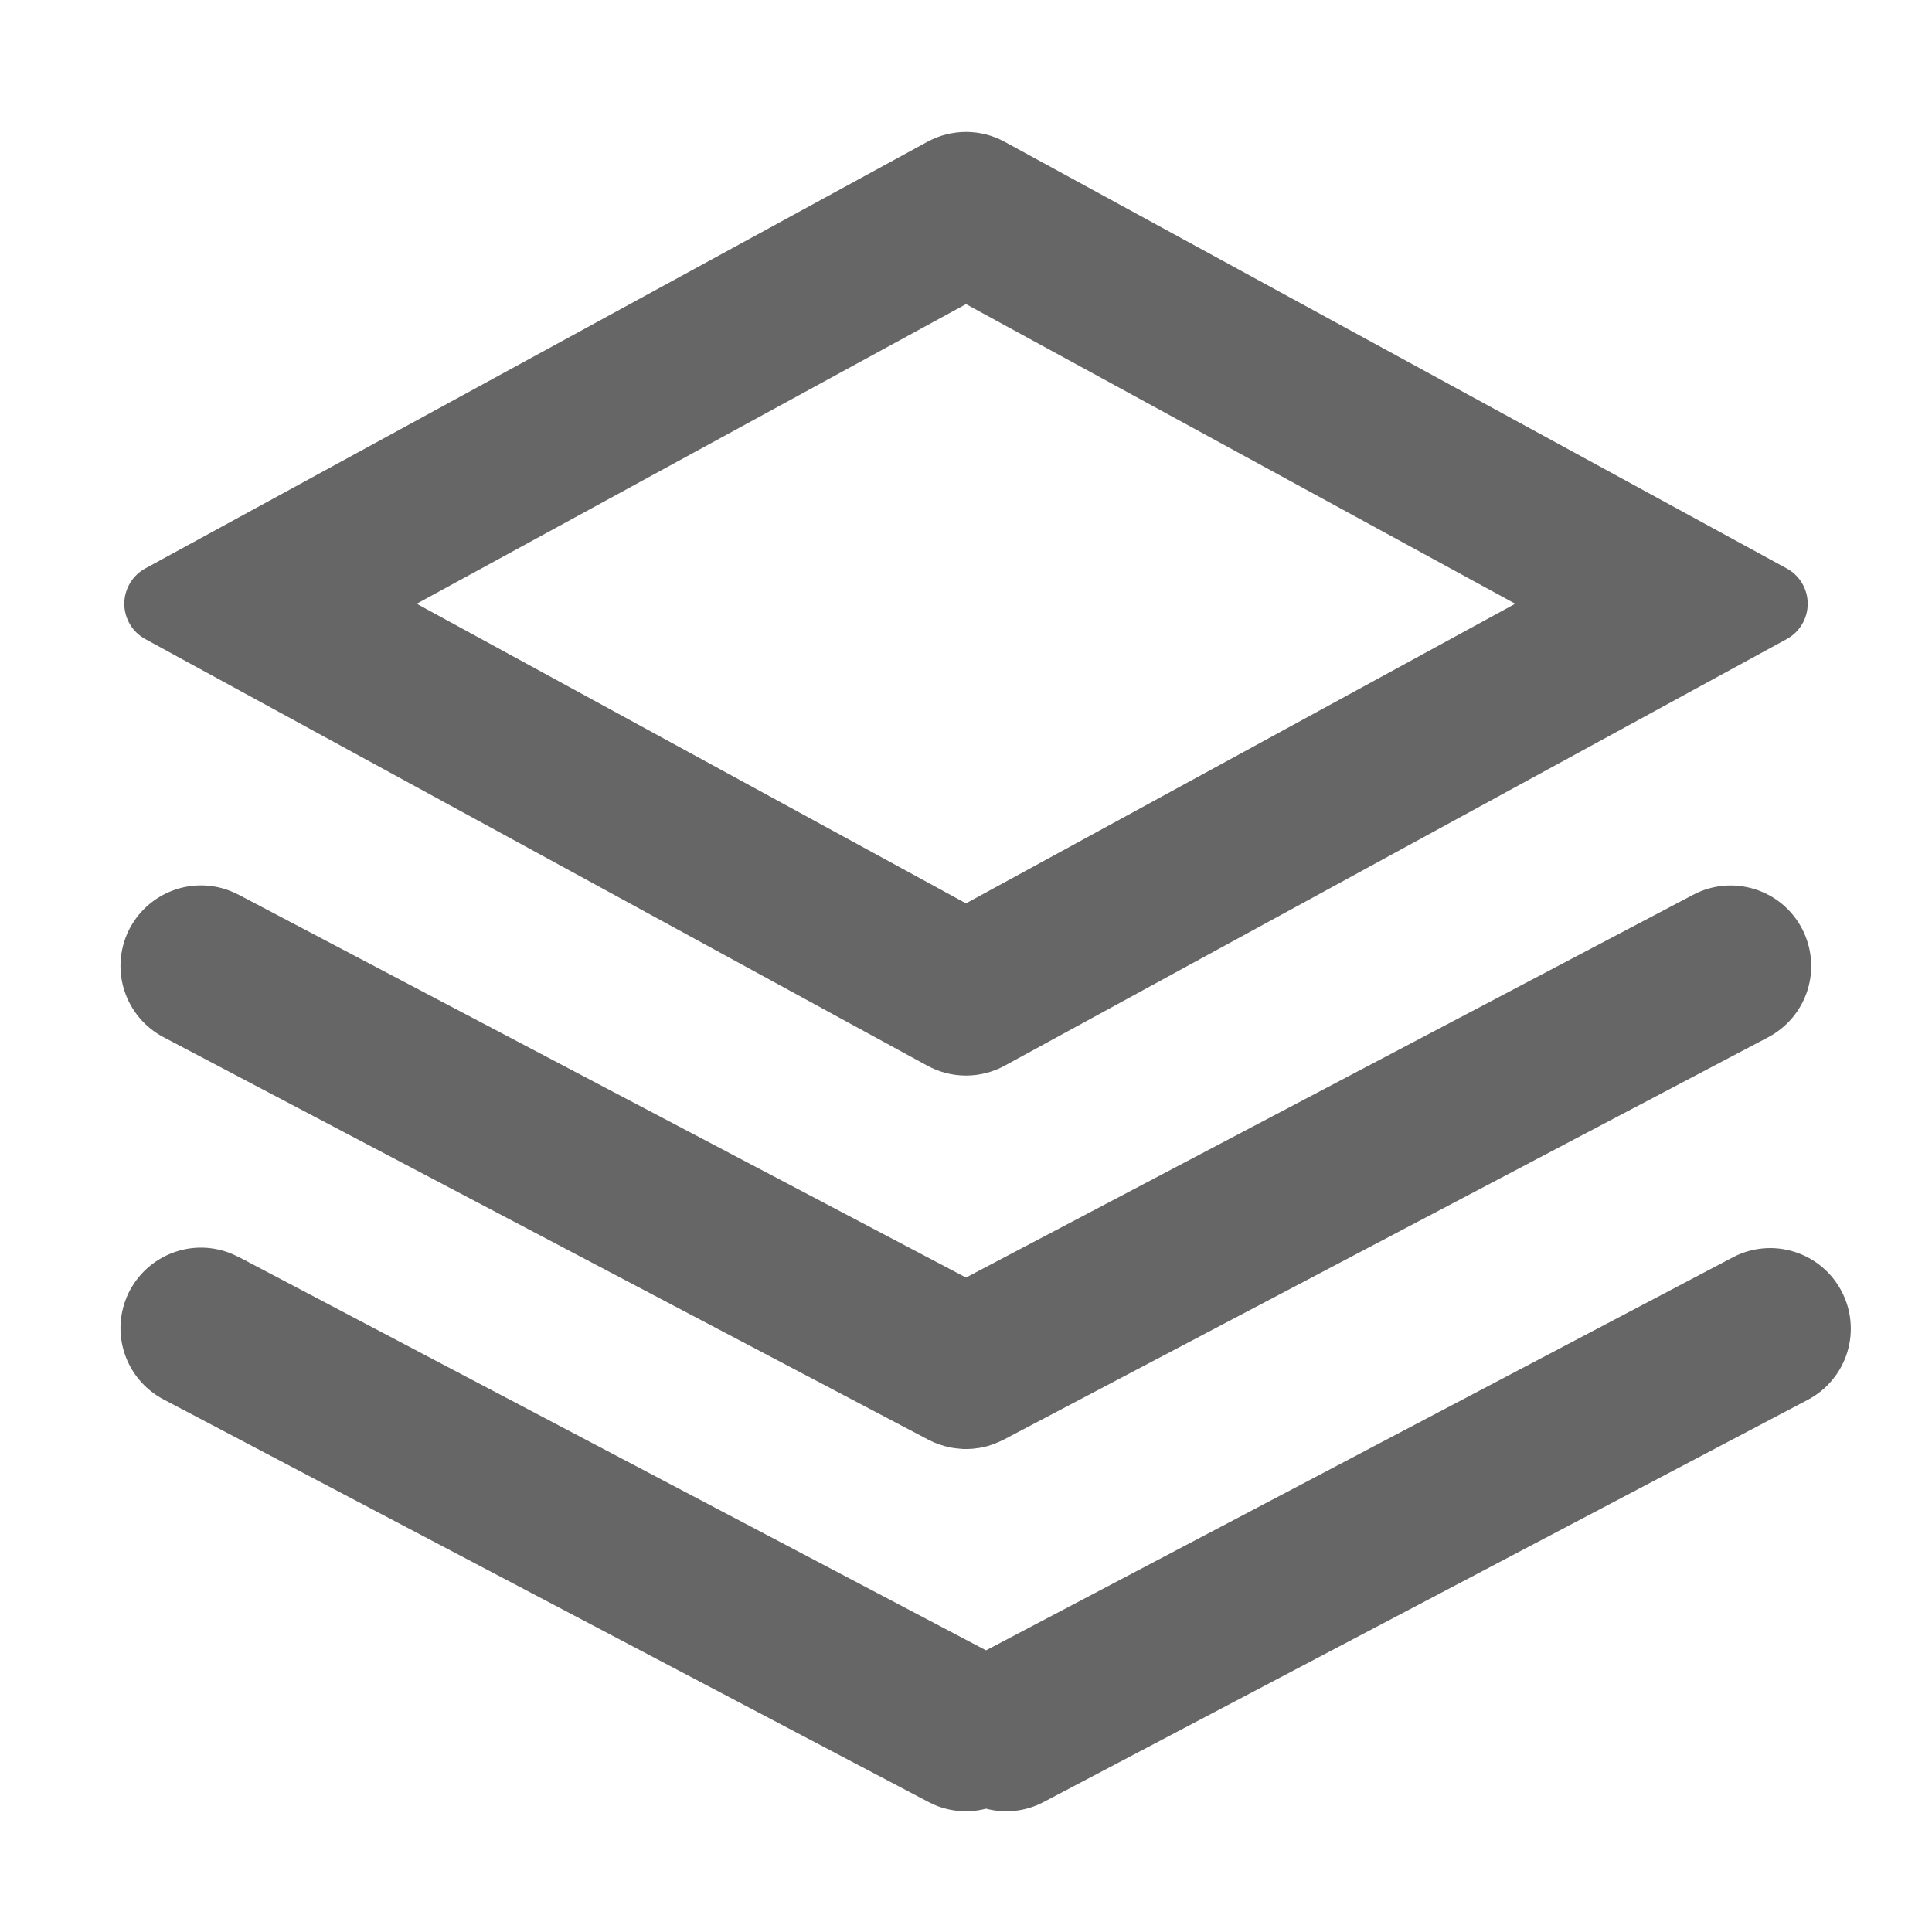 <svg width="24" height="24" viewBox="0 0 24 24" fill="none" xmlns="http://www.w3.org/2000/svg">
<path fill-rule="evenodd" clip-rule="evenodd" d="M12.479 1.761L22.195 7.061C22.274 7.104 22.34 7.167 22.386 7.245C22.432 7.322 22.456 7.41 22.456 7.5C22.456 7.59 22.432 7.678 22.386 7.755C22.34 7.833 22.274 7.896 22.195 7.939L12.479 13.239C12.332 13.319 12.167 13.361 12 13.361C11.833 13.361 11.668 13.319 11.521 13.239L1.805 7.939C1.726 7.896 1.66 7.833 1.614 7.755C1.569 7.678 1.544 7.59 1.544 7.5C1.544 7.41 1.569 7.322 1.614 7.245C1.66 7.167 1.726 7.104 1.805 7.061L11.521 1.761C11.668 1.681 11.833 1.639 12.001 1.639C12.168 1.639 12.332 1.681 12.479 1.761ZM2.965 11.115L2.895 11.082C2.657 10.978 2.389 10.971 2.147 11.062C1.904 11.153 1.706 11.334 1.594 11.568C1.483 11.802 1.466 12.069 1.548 12.315C1.63 12.561 1.804 12.765 2.033 12.885L11.529 17.883L11.602 17.918L11.674 17.945L11.742 17.966L11.815 17.983L11.87 17.991L11.963 18L12.018 18L12.082 17.997L12.168 17.986L12.235 17.972L12.274 17.962L12.361 17.932L12.413 17.91C12.432 17.902 12.451 17.892 12.47 17.883L21.965 12.885C22.2 12.761 22.376 12.55 22.455 12.296C22.533 12.043 22.508 11.769 22.384 11.534C22.261 11.299 22.049 11.123 21.796 11.045C21.542 10.966 21.268 10.991 21.034 11.115L12 15.87L2.965 11.115ZM2.965 15.615L2.895 15.582C2.657 15.478 2.389 15.471 2.147 15.562C1.904 15.653 1.706 15.834 1.594 16.068C1.483 16.302 1.466 16.569 1.548 16.815C1.63 17.061 1.804 17.265 2.033 17.385L11.534 22.385L11.604 22.419C11.815 22.509 12.041 22.522 12.249 22.468C12.482 22.529 12.736 22.506 12.965 22.385L22.465 17.385C22.697 17.26 22.871 17.049 22.948 16.797C23.025 16.544 22.999 16.272 22.876 16.039C22.754 15.806 22.544 15.63 22.292 15.551C22.041 15.471 21.768 15.494 21.534 15.615L12.249 20.501L2.966 15.615H2.965ZM5.176 7.5L12 3.778L18.823 7.5L12 11.222L5.176 7.5Z" fill="#666666"/>
</svg>
